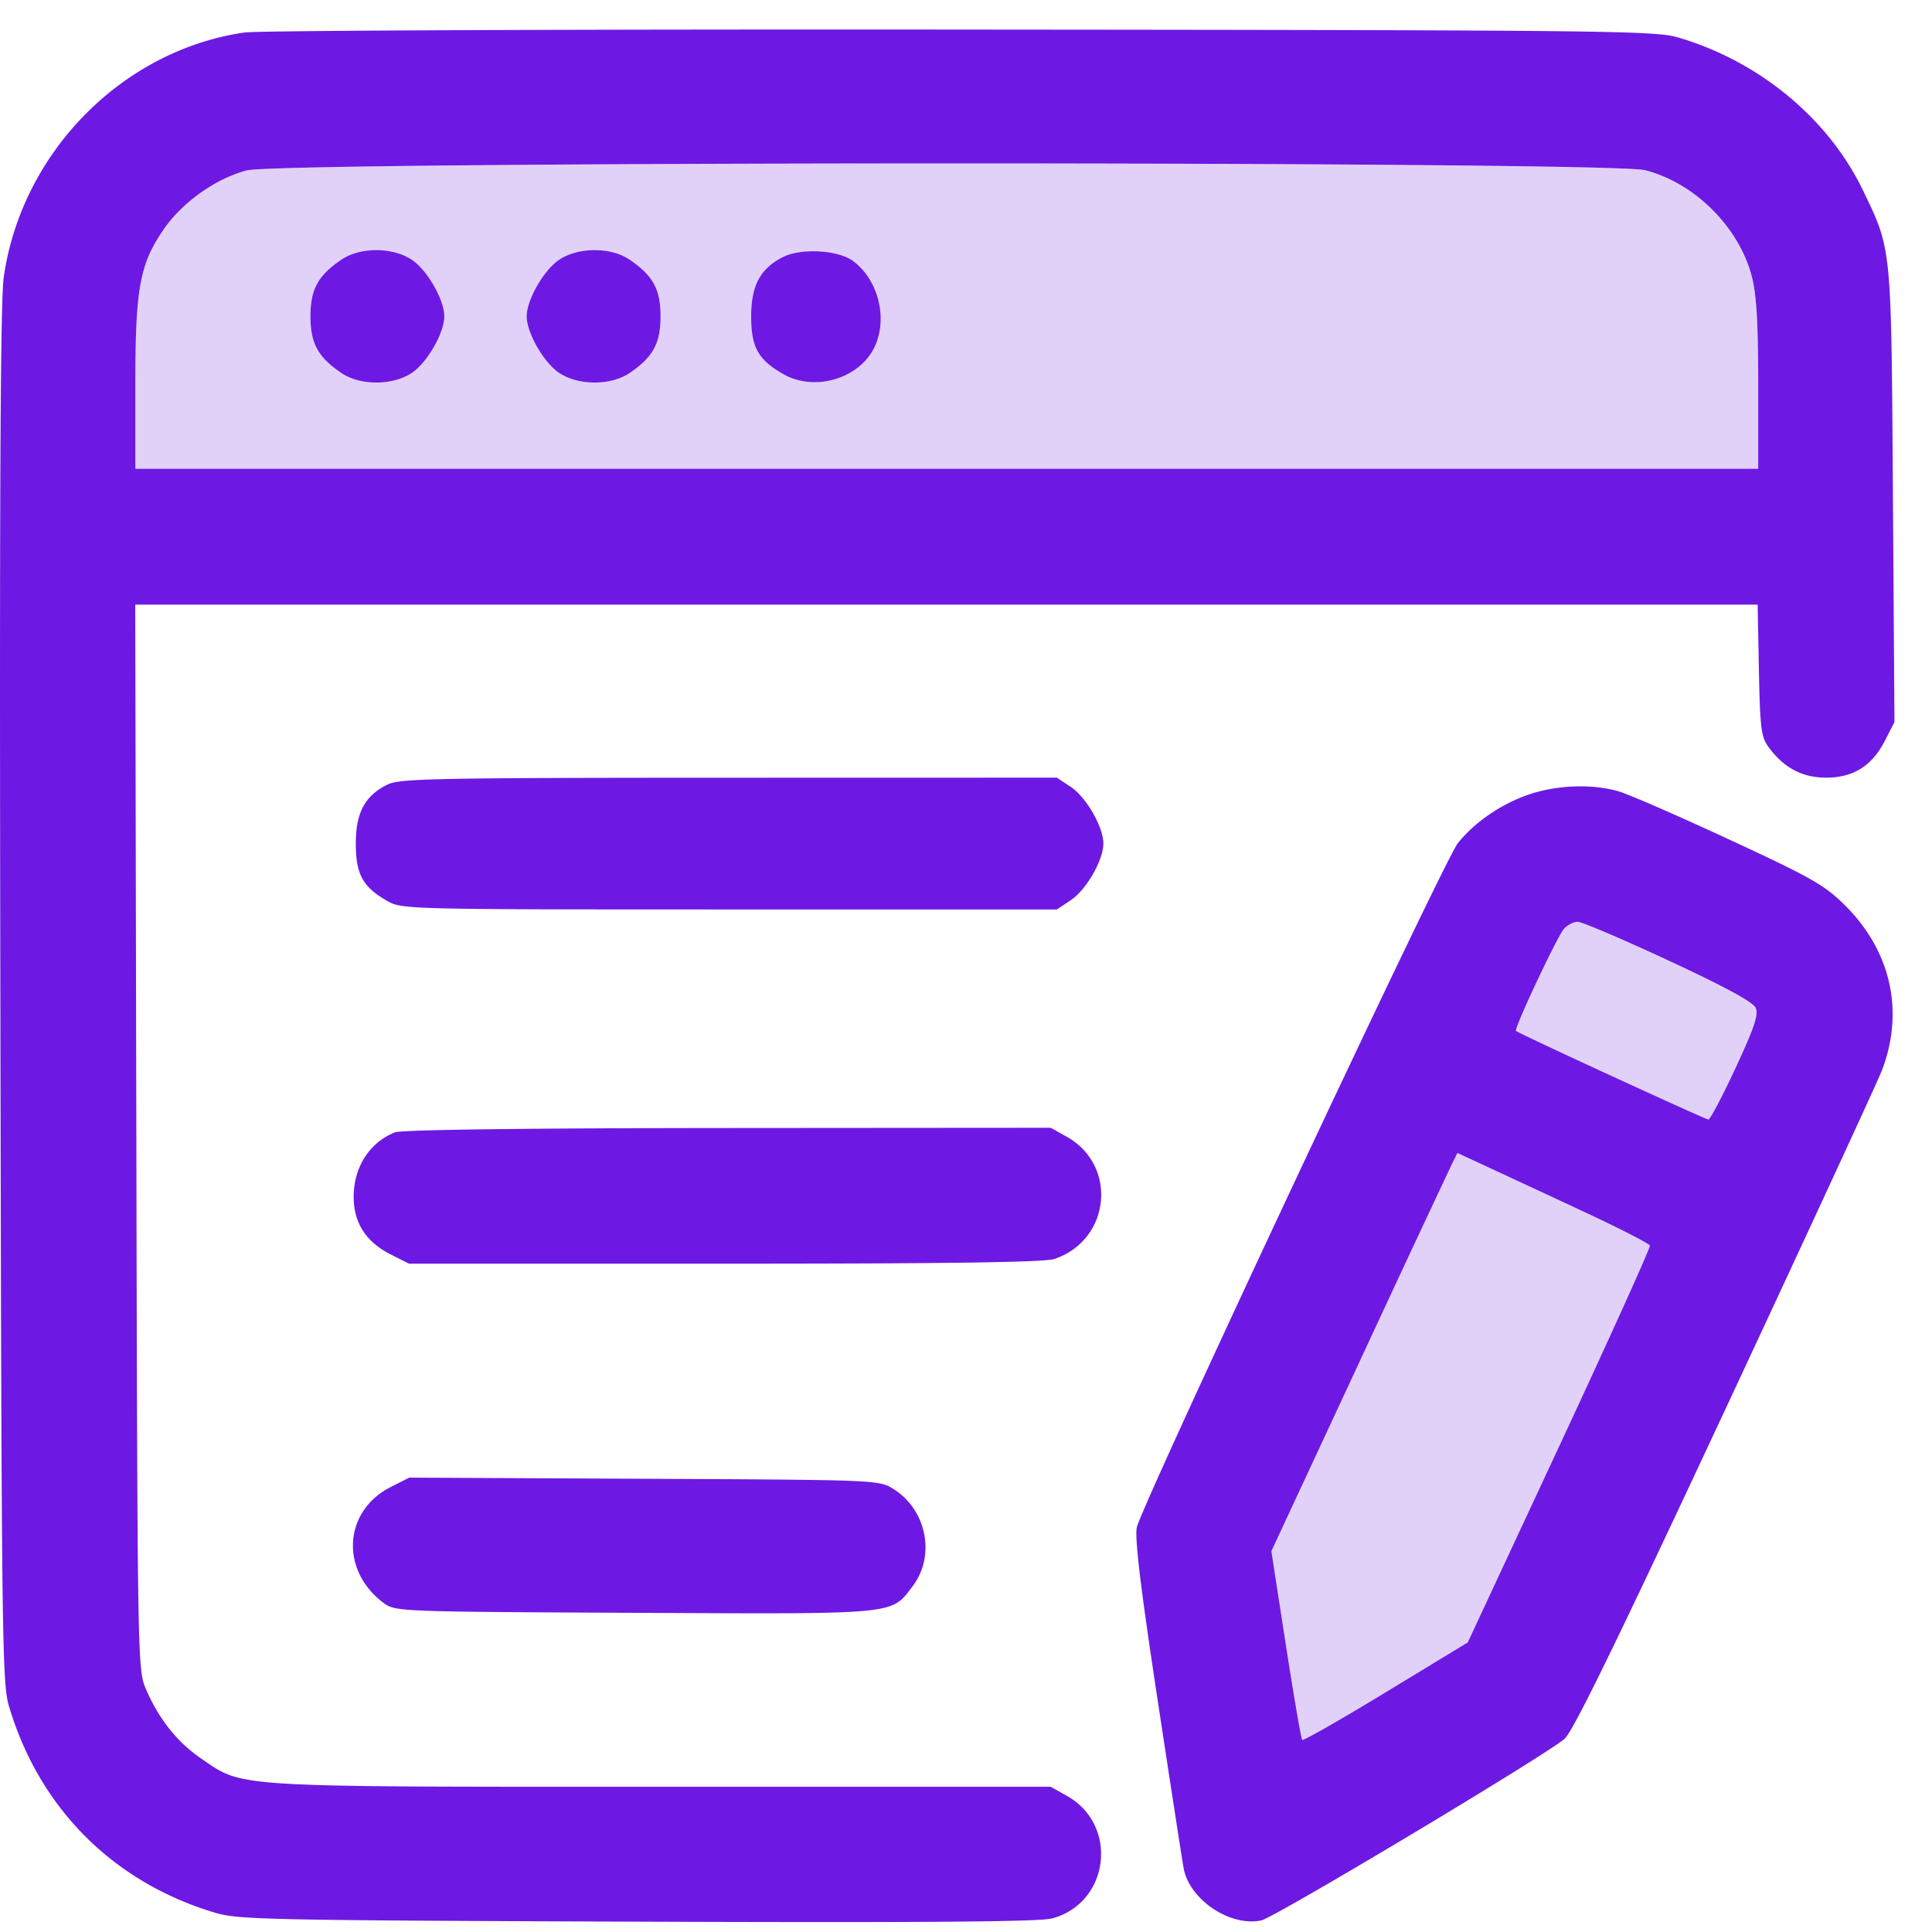<svg xmlns="http://www.w3.org/2000/svg" width="49" height="49" fill="none" viewBox="0 0 49 49"><path fill="#6D19E3" fill-rule="evenodd" d="M6.202.824C3.1 1.273.545 3.868.095 7.031c-.086.605-.11 5.626-.086 18.228.03 16.358.043 17.43.22 18.02.772 2.59 2.655 4.47 5.242 5.237.578.171 1.413.188 10.707.222 7.383.026 10.197.004 10.515-.084 1.451-.403 1.683-2.367.366-3.107l-.41-.23h-9.862c-10.984 0-10.604.022-11.676-.71-.616-.42-1.086-1.01-1.415-1.78-.206-.479-.21-.74-.238-13.99L3.43 15.335h41.148L44.61 17c.03 1.494.056 1.694.252 1.958.385.519.852.765 1.453.765.69 0 1.166-.3 1.493-.941l.24-.47-.039-5.745c-.042-6.357-.028-6.216-.755-7.73-.88-1.831-2.636-3.285-4.7-3.889C41.97.778 40.775.764 24.38.75 14.726.741 6.547.774 6.202.824Zm35.522 3.493c1.26.321 2.388 1.45 2.71 2.71.116.456.158 1.187.158 2.742v2.12H3.433v-2.12c0-2.455.109-3.056.71-3.939.47-.69 1.32-1.297 2.111-1.507.887-.234 34.552-.24 35.47-.006ZM8.656 6.587c-.593.403-.782.75-.782 1.436 0 .685.189 1.033.782 1.436.476.325 1.299.324 1.787 0 .392-.26.826-1.016.826-1.436 0-.42-.434-1.176-.825-1.435-.489-.325-1.312-.326-1.788-.001Zm5.527 0c-.391.26-.825 1.016-.825 1.436 0 .42.434 1.176.825 1.436.489.324 1.311.325 1.787 0 .594-.403.783-.75.783-1.436 0-.685-.19-1.033-.783-1.436-.476-.325-1.299-.324-1.787 0Zm5.674-.068c-.576.294-.806.723-.806 1.504 0 .786.177 1.103.82 1.468.794.451 1.929.112 2.31-.69.343-.724.097-1.707-.547-2.183-.377-.279-1.32-.331-1.777-.099ZM9.83 19.897c-.574.282-.806.714-.806 1.497 0 .78.177 1.103.797 1.456.376.213.482.216 8.681.216h8.302l.355-.236c.39-.26.825-1.015.825-1.436 0-.42-.434-1.175-.825-1.435l-.355-.236-8.316.002c-7.446.002-8.351.02-8.658.172Zm29.008.233c-.72.23-1.431.71-1.865 1.257-.358.452-8.006 16.752-8.14 17.348-.058.261.09 1.503.52 4.335.332 2.184.632 4.126.667 4.316.148.795 1.18 1.487 1.968 1.32.336-.07 7.152-4.15 7.688-4.601.215-.18 1.306-2.417 4.087-8.37 2.086-4.47 3.873-8.337 3.97-8.595.568-1.497.225-3.021-.941-4.18-.515-.51-.84-.696-2.914-1.658-1.284-.596-2.55-1.148-2.811-1.227-.643-.193-1.52-.172-2.229.055Zm3.48 4.232c1.44.67 2.143 1.052 2.21 1.2.076.172-.033.496-.511 1.525-.334.718-.644 1.306-.688 1.306-.075 0-4.808-2.179-4.88-2.247-.056-.051 1.04-2.383 1.214-2.584.086-.1.244-.183.35-.183.106 0 1.144.442 2.305.983ZM10.015 28.72c-.645.257-1.045.883-1.045 1.637 0 .656.313 1.142.937 1.457l.466.236h8.006c5.69 0 8.108-.035 8.36-.119 1.423-.475 1.619-2.368.32-3.098l-.41-.23-8.187.006c-5.178.004-8.282.045-8.447.11Zm30.133 2.002c.917.427 1.68.819 1.696.87.016.05-1.017 2.336-2.295 5.078l-2.324 4.986-2.074 1.26c-1.141.694-2.097 1.239-2.124 1.212-.027-.027-.214-1.115-.416-2.418l-.366-2.368 2.22-4.77a913.483 913.483 0 0 1 2.36-5.05l.14-.28.758.352c.417.193 1.508.7 2.425 1.128ZM9.91 37.714c-1.2.608-1.29 2.118-.176 2.944.29.215.393.219 6.352.247 6.74.032 6.504.055 7.06-.674.588-.772.357-1.942-.488-2.467-.368-.23-.395-.23-6.324-.259l-5.954-.029-.47.238Z" clip-rule="evenodd"/><path fill="#6D19E3" fill-opacity=".2" fill-rule="evenodd" d="M41.724 4.317c1.26.321 2.388 1.45 2.71 2.71.116.456.158 1.187.158 2.742v2.12H3.433v-2.12c0-2.455.109-3.056.71-3.939.47-.69 1.32-1.297 2.111-1.507.887-.234 34.552-.24 35.47-.006ZM7.874 8.023c0-.685.189-1.033.782-1.436.476-.325 1.299-.324 1.787 0 .392.26.826 1.016.826 1.436 0 .42-.434 1.176-.825 1.436-.489.324-1.312.325-1.788 0-.593-.403-.782-.75-.782-1.436Zm5.484 0c0-.42.434-1.176.825-1.435.489-.325 1.311-.326 1.787-.001.594.403.783.75.783 1.436 0 .685-.19 1.033-.783 1.436-.476.325-1.299.324-1.787 0-.391-.26-.825-1.016-.825-1.436Zm5.693 0c0-.781.23-1.21.806-1.504.457-.232 1.4-.18 1.777.099.644.476.89 1.46.547 2.182-.381.803-1.516 1.142-2.31.69-.643-.364-.82-.681-.82-1.467Z" clip-rule="evenodd"/><path fill="#6D19E3" fill-opacity=".2" d="M40.148 30.722c.917.427 1.68.819 1.696.87.016.05-1.017 2.336-2.295 5.078l-2.324 4.986-2.074 1.26c-1.141.694-2.097 1.239-2.124 1.212-.027-.027-.214-1.115-.416-2.418l-.366-2.368 2.22-4.77a913.483 913.483 0 0 1 2.36-5.05l.14-.28.758.352c.417.193 1.508.7 2.425 1.128ZM42.317 24.362c1.44.67 2.143 1.052 2.21 1.2.076.172-.033.496-.511 1.525-.334.718-.644 1.306-.688 1.306-.075 0-4.808-2.179-4.88-2.247-.056-.051 1.04-2.383 1.214-2.584.086-.1.244-.183.35-.183.106 0 1.144.442 2.305.983Z"/></svg>